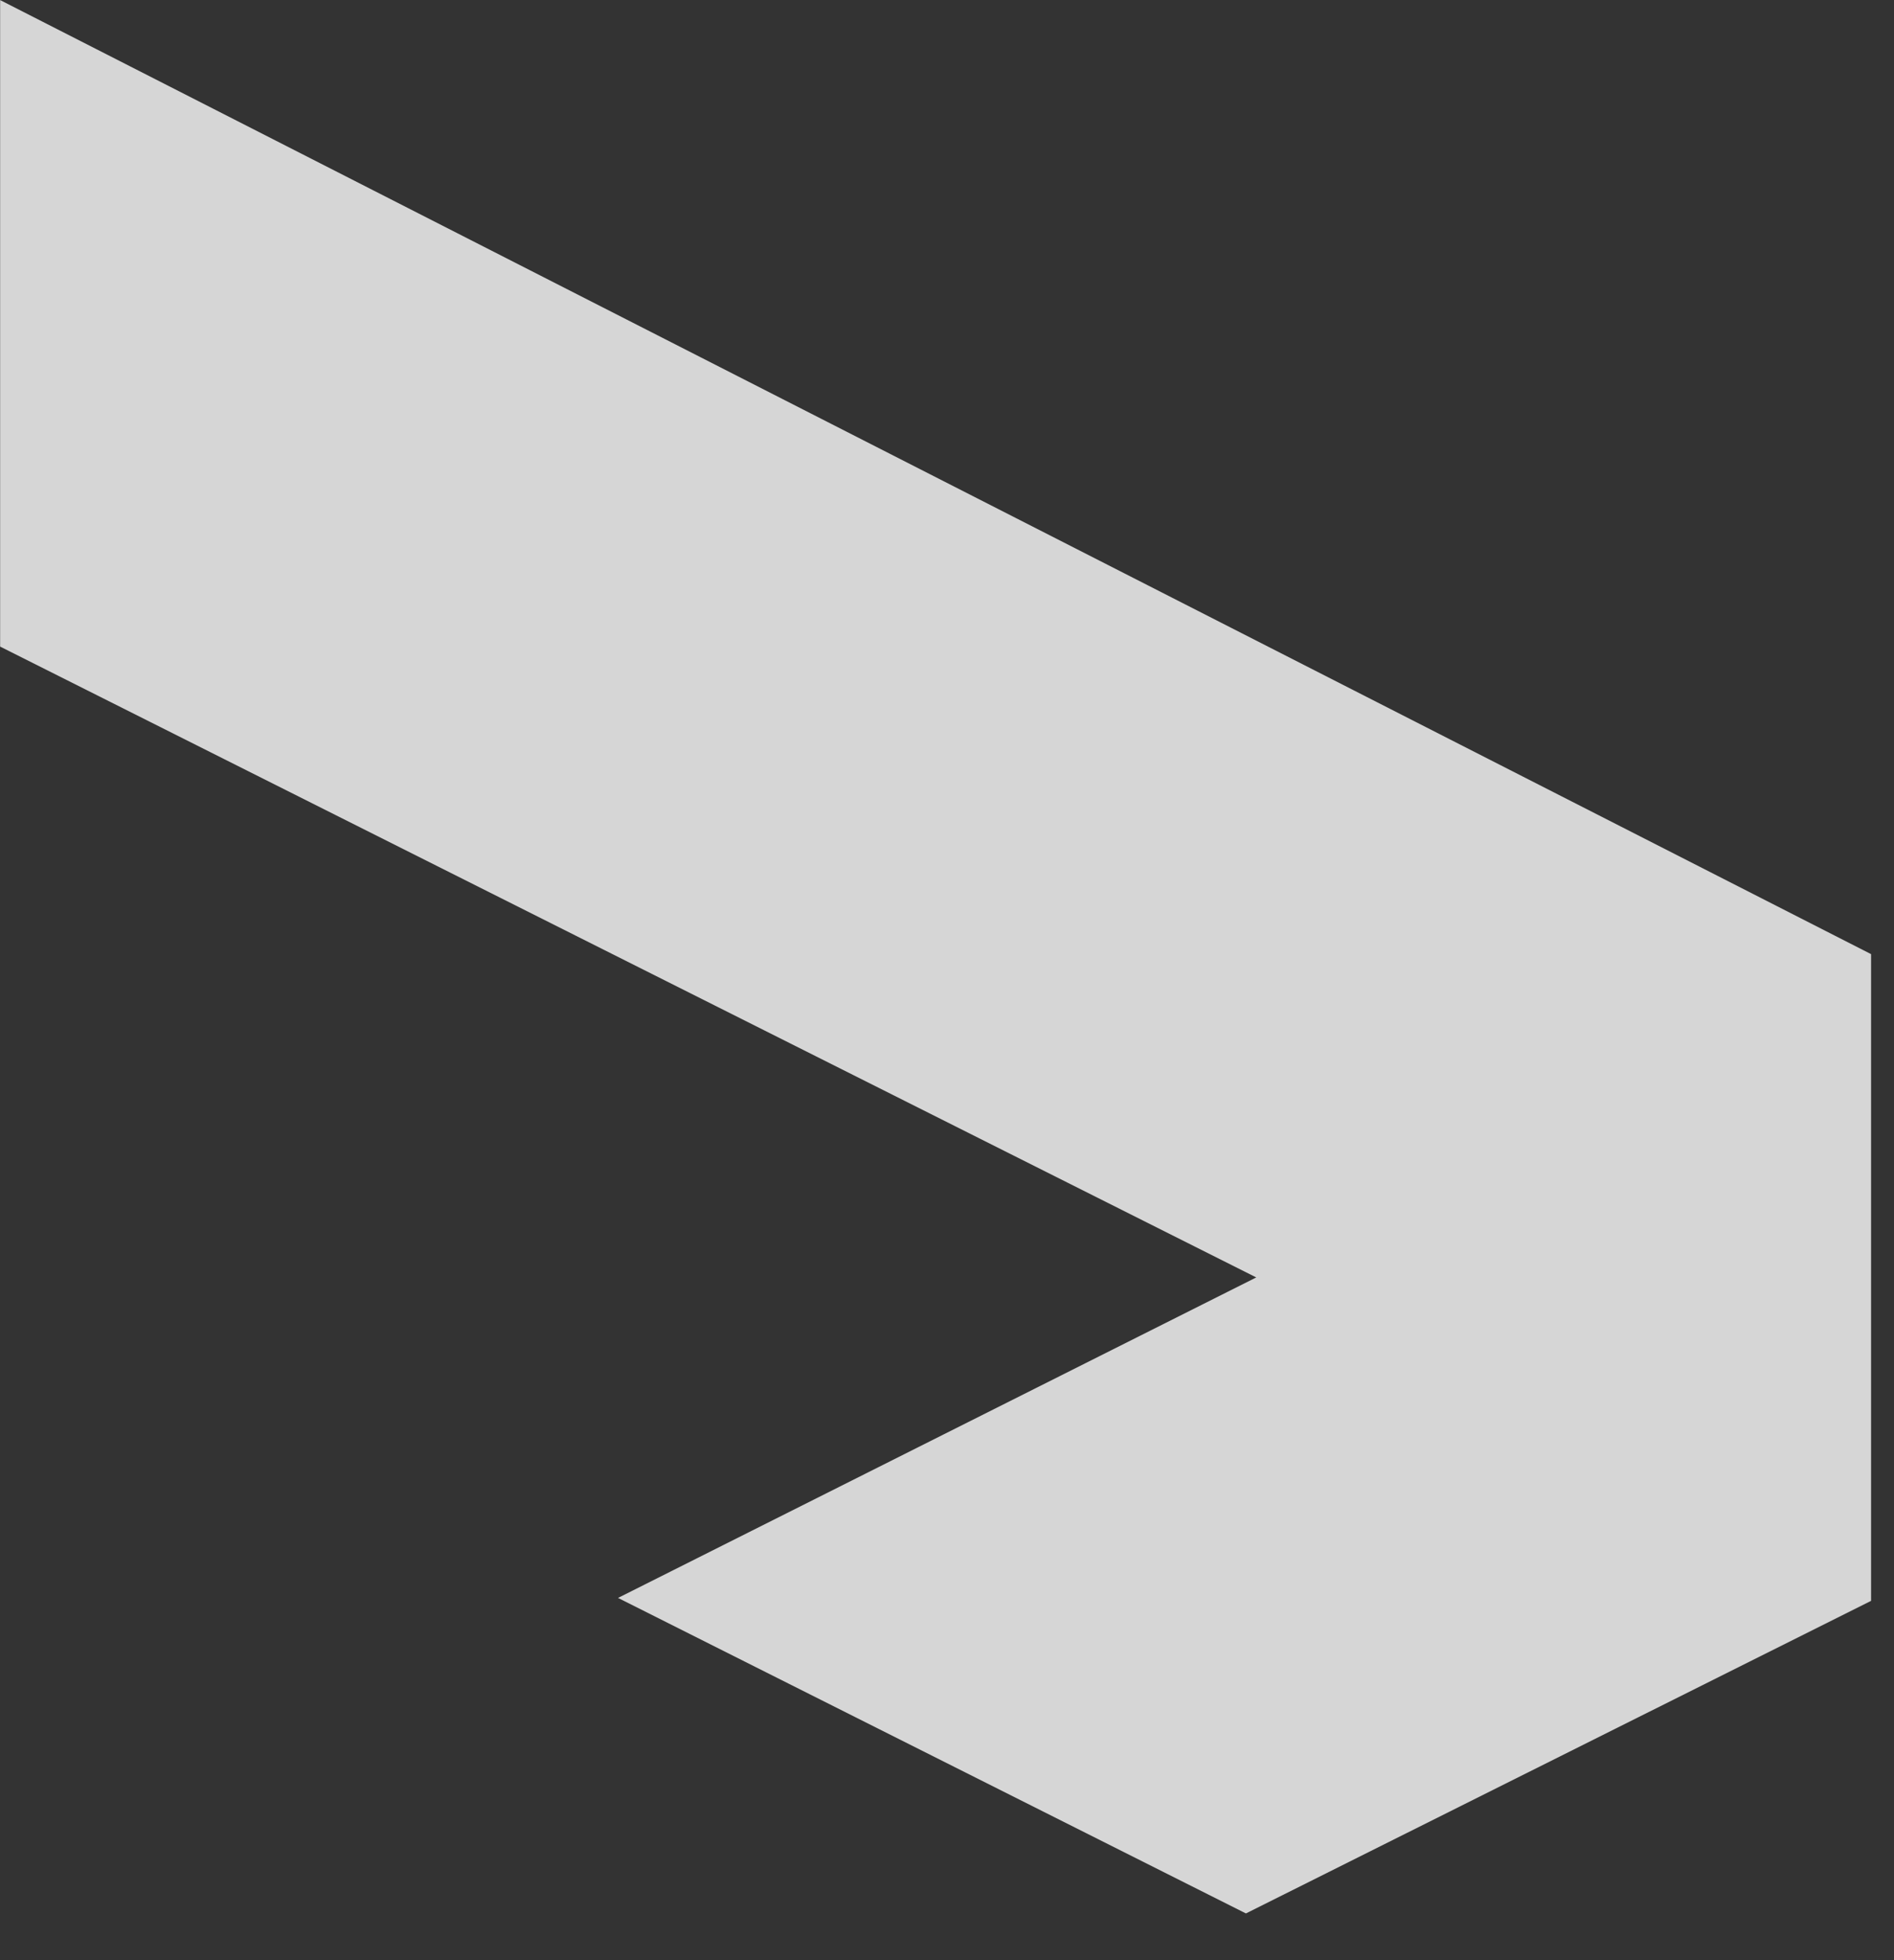 <?xml version="1.0" encoding="utf-8"?>
<svg xmlns="http://www.w3.org/2000/svg" fill="none" height="100%" overflow="visible" preserveAspectRatio="none" style="display: block;" viewBox="0 0 29 30" width="100%">
<rect x="0" y="0" width="29" height="30" fill="#333333" stroke="none"/>
<path d="M0 0L28.649 14.603V24.501L19.077 29.285L9.463 24.456L19.235 19.551L0.002 9.896V0H0Z" fill="white" id="Vector" opacity="0.8"/>
</svg>